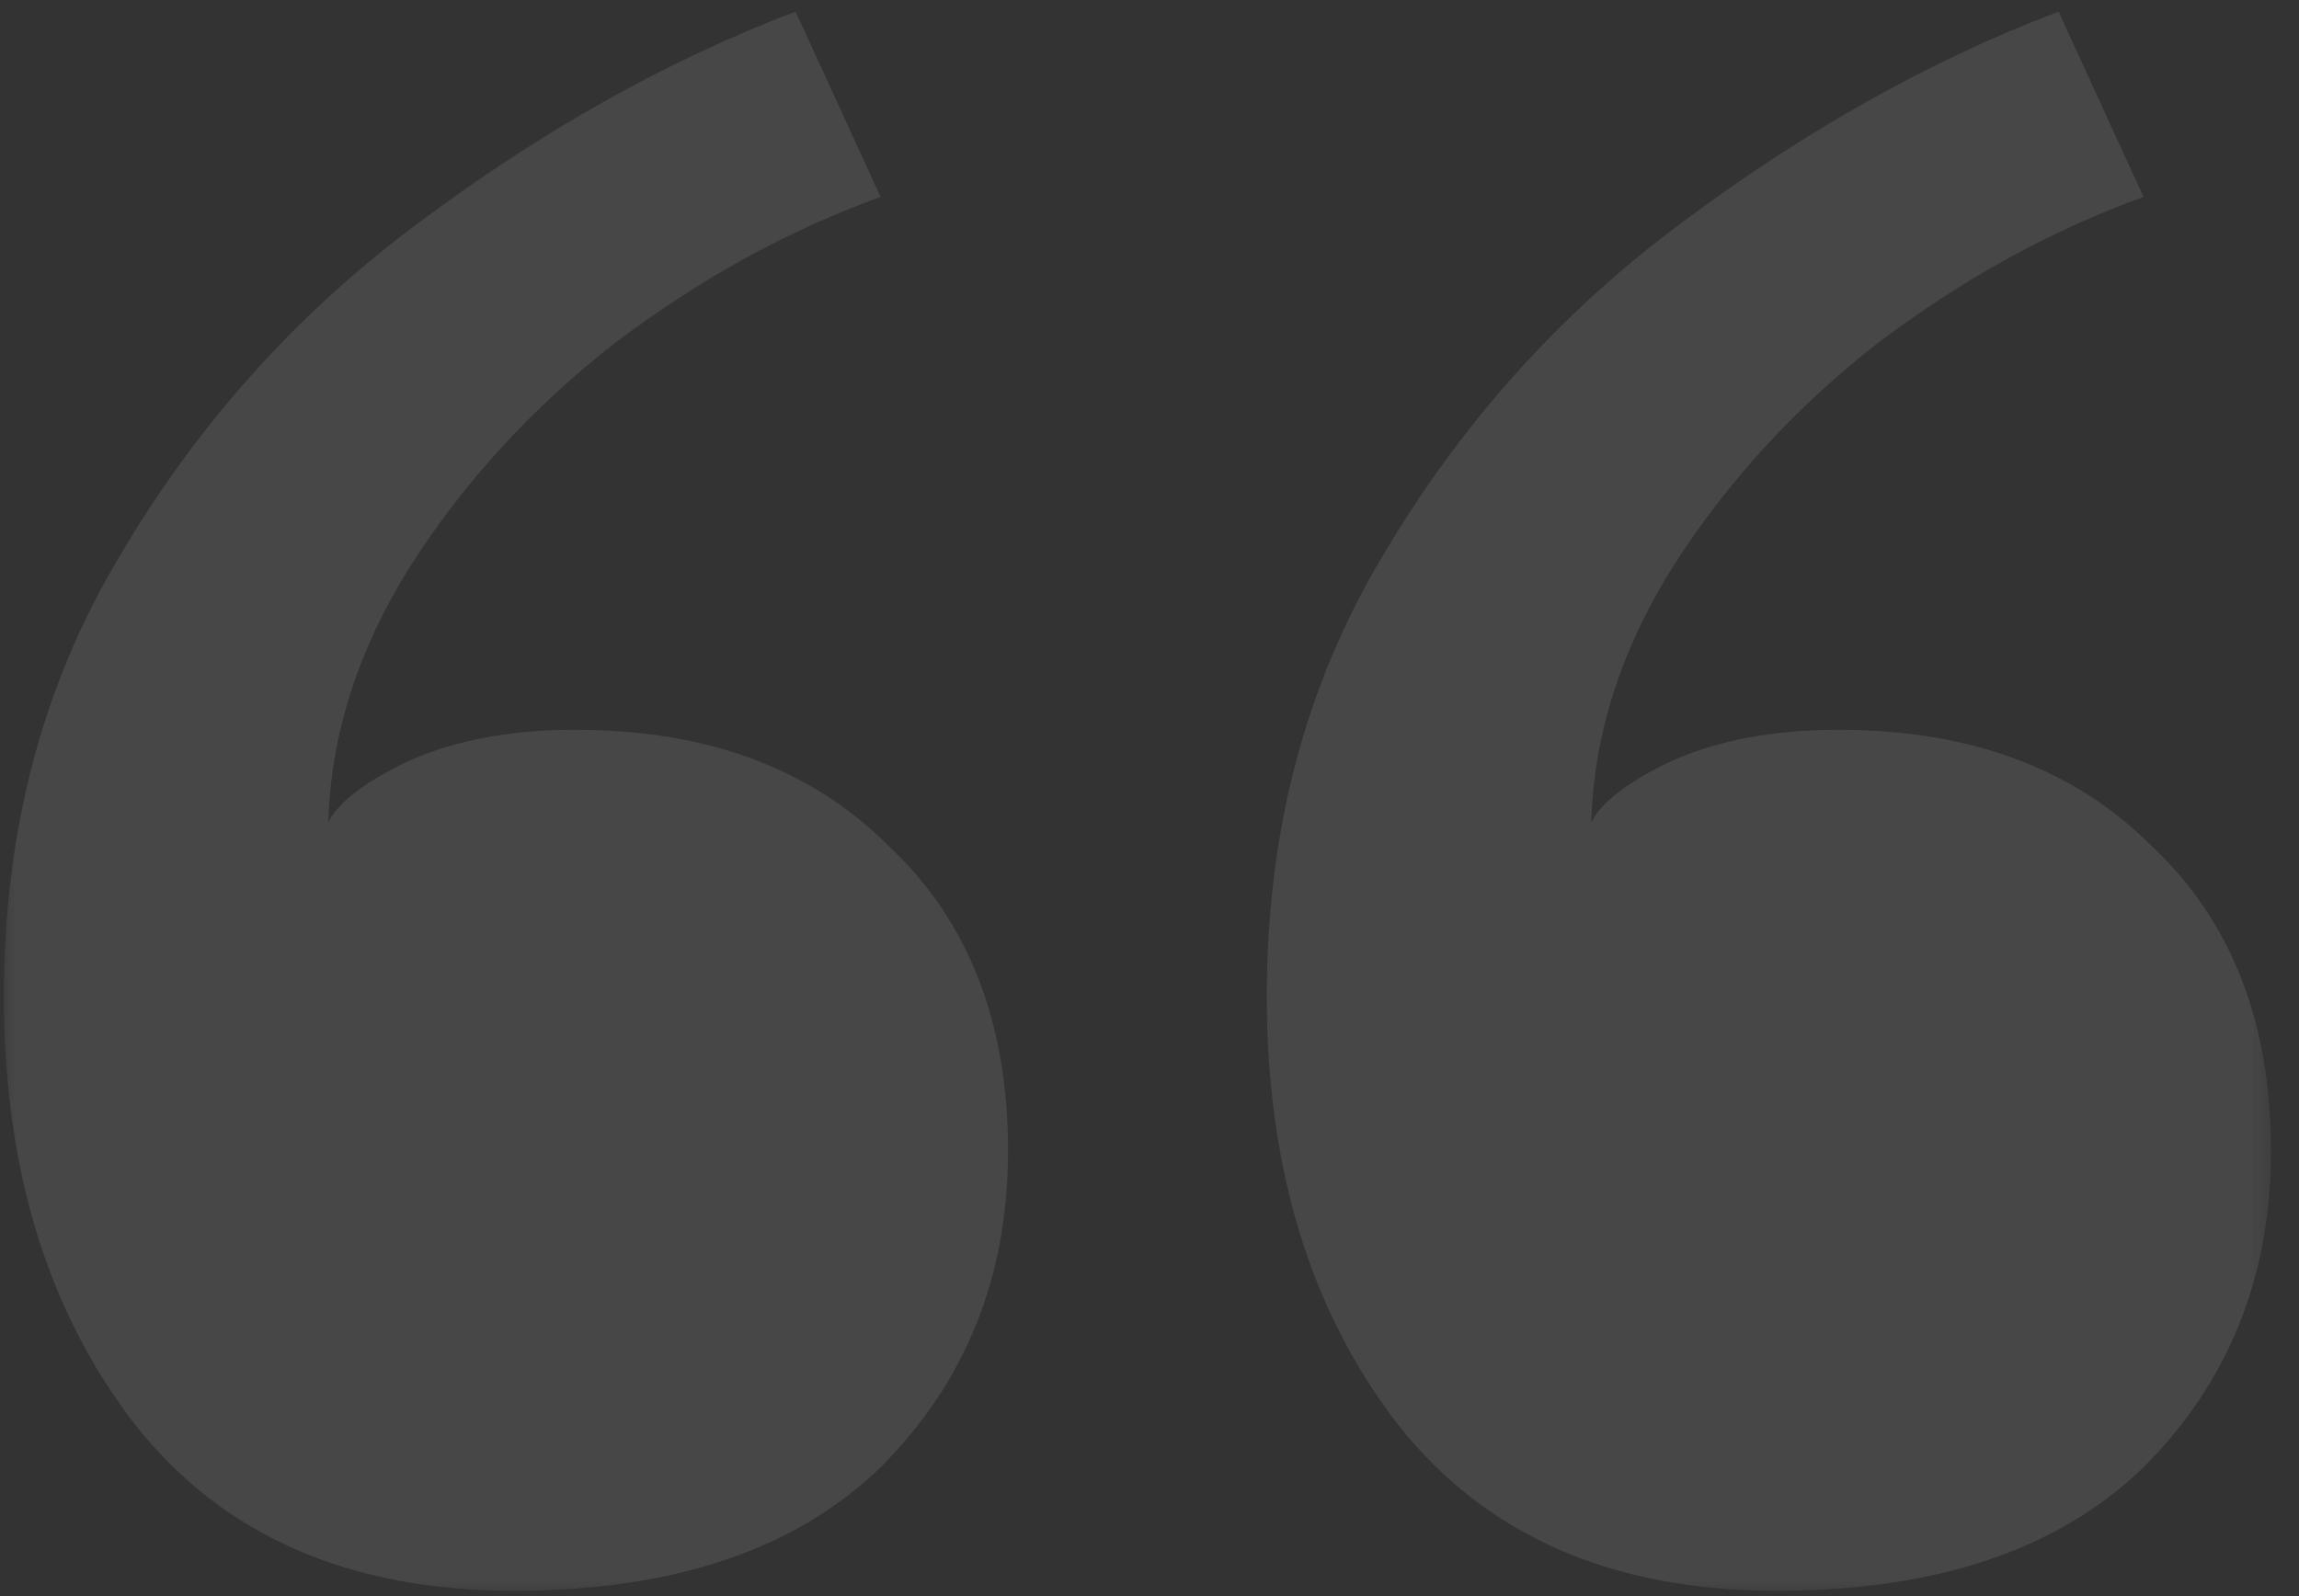 <svg width="72" height="50" viewBox="0 0 72 50" fill="none" xmlns="http://www.w3.org/2000/svg">
<rect x="0" y="0" width="72" height="50" fill="#333333" stroke="none"/>
<g clip-path="url(#clip0_1008_29390)">
<mask id="mask0_1008_29390" style="mask-type:luminance" maskUnits="userSpaceOnUse" x="0" y="0" width="72" height="50">
<path d="M71.364 0H0V49.995H71.364V0Z" fill="white"/>
</mask>
<g mask="url(#mask0_1008_29390)">
<path d="M18.023 22.861C22.135 22.861 25.401 24.071 27.82 26.49C30.32 28.828 31.57 32.014 31.57 36.045C31.57 39.997 30.239 43.303 27.578 45.964C24.917 48.544 21.087 49.834 16.087 49.834C10.927 49.834 6.975 48.1 4.234 44.633C1.492 41.085 0.121 36.61 0.121 31.207C0.121 26.046 1.331 21.45 3.75 17.418C6.169 13.306 9.273 9.838 13.063 7.016C16.934 4.113 20.885 1.895 24.917 0.363L27.578 6.169C24.675 7.217 21.893 8.75 19.232 10.765C16.652 12.781 14.515 15.12 12.822 17.781C11.209 20.361 10.362 23.022 10.281 25.764C10.604 25.119 11.451 24.474 12.822 23.829C14.273 23.184 16.007 22.861 18.023 22.861ZM57.575 22.861C61.688 22.861 64.954 24.071 67.373 26.49C69.873 28.828 71.123 32.014 71.123 36.045C71.123 39.997 69.792 43.303 67.131 45.964C64.47 48.544 60.64 49.834 55.64 49.834C50.479 49.834 46.528 48.1 43.786 44.633C41.045 41.085 39.674 36.61 39.674 31.207C39.674 26.046 40.883 21.45 43.303 17.418C45.722 13.306 48.826 9.838 52.616 7.016C56.487 4.113 60.438 1.895 64.47 0.363L67.131 6.169C64.228 7.217 61.446 8.75 58.785 10.765C56.205 12.781 54.068 15.12 52.374 17.781C50.762 20.361 49.915 23.022 49.834 25.764C50.157 25.119 51.004 24.474 52.374 23.829C53.826 23.184 55.559 22.861 57.575 22.861Z" fill="white" fill-opacity="0.1"/>
</g>
</g>
<defs>
<clipPath id="clip0_1008_29390">
<rect width="72" height="50" fill="white"/>
</clipPath>
</defs>
</svg>
